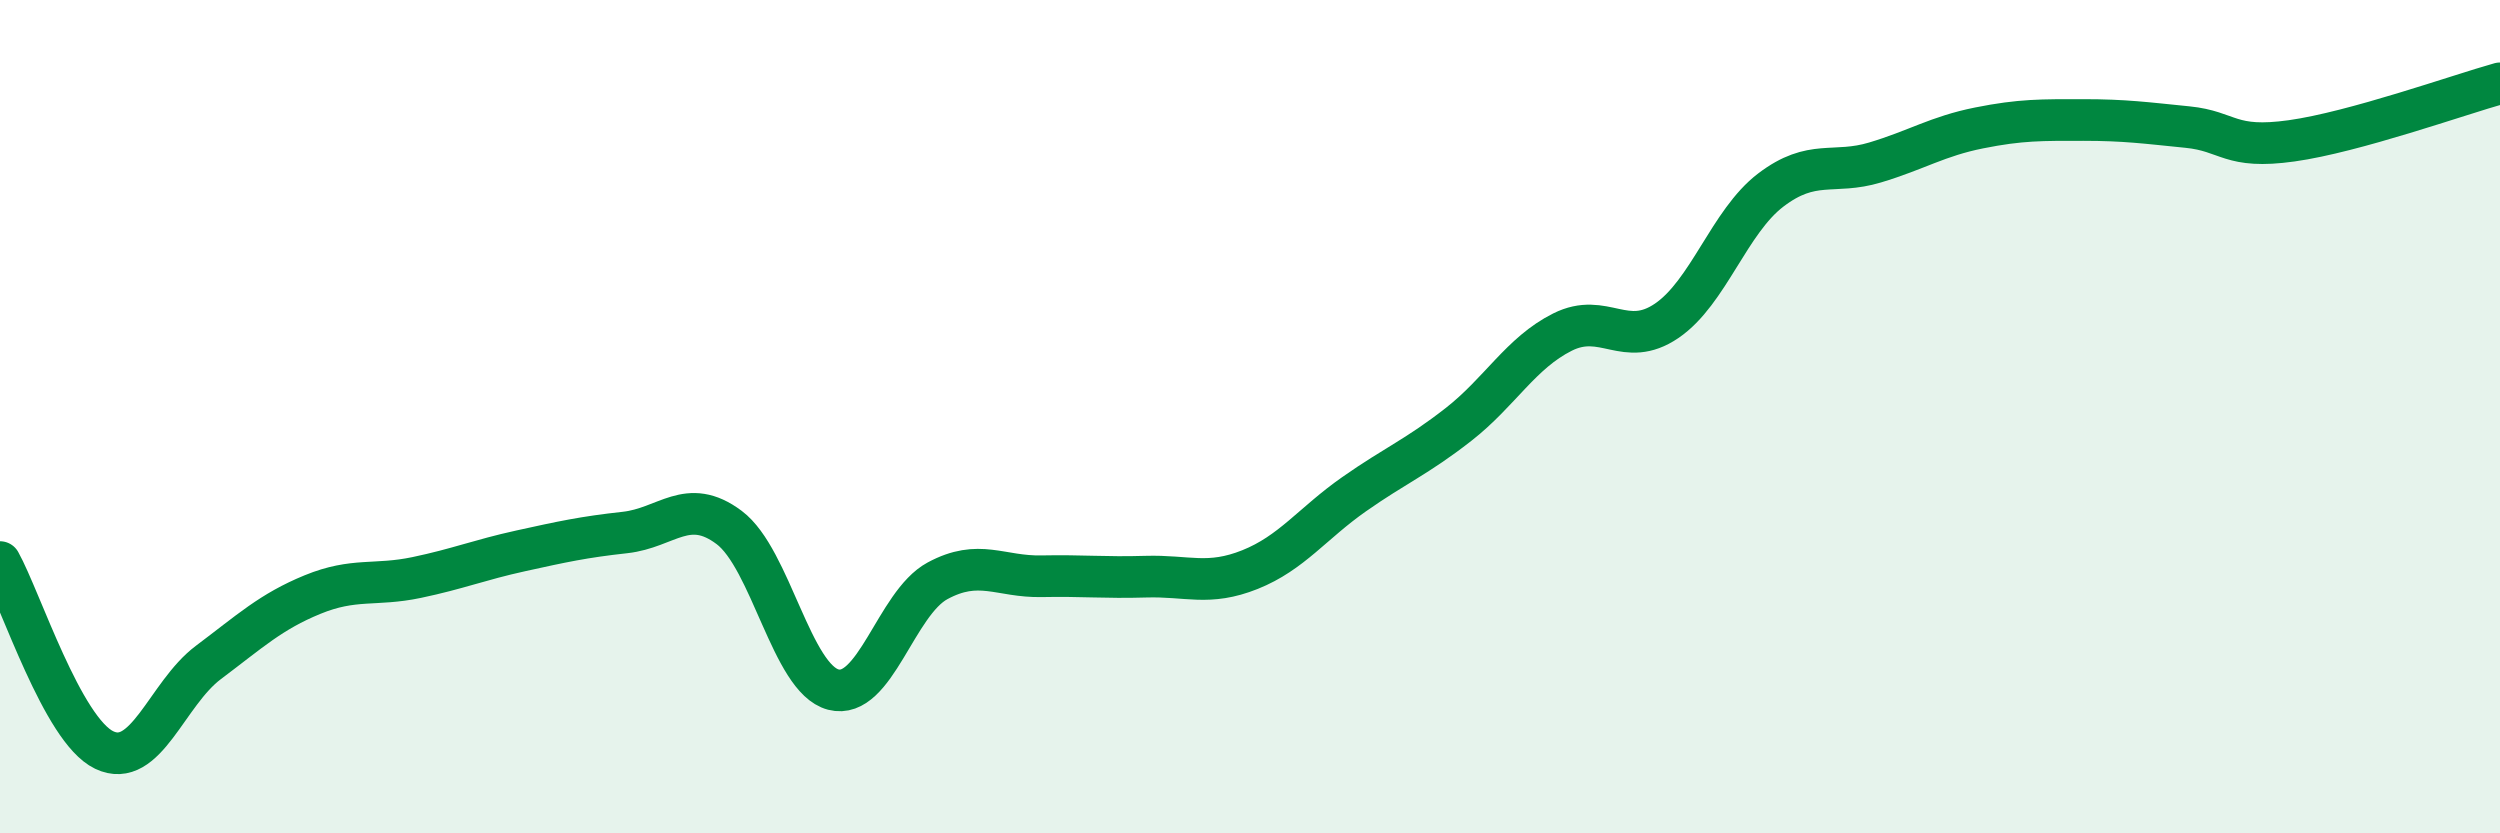 
    <svg width="60" height="20" viewBox="0 0 60 20" xmlns="http://www.w3.org/2000/svg">
      <path
        d="M 0,13.49 C 0.5,14.39 1.5,17.52 2.5,18 C 3.5,18.48 4,16.65 5,15.9 C 6,15.15 6.5,14.68 7.5,14.27 C 8.5,13.86 9,14.07 10,13.86 C 11,13.65 11.5,13.44 12.5,13.22 C 13.5,13 14,12.89 15,12.78 C 16,12.67 16.5,11.91 17.5,12.66 C 18.5,13.41 19,16.29 20,16.55 C 21,16.81 21.5,14.48 22.5,13.94 C 23.5,13.4 24,13.85 25,13.83 C 26,13.81 26.5,13.87 27.5,13.84 C 28.5,13.81 29,14.07 30,13.67 C 31,13.27 31.5,12.56 32.5,11.86 C 33.5,11.16 34,10.97 35,10.19 C 36,9.41 36.5,8.47 37.5,7.97 C 38.5,7.47 39,8.38 40,7.7 C 41,7.02 41.5,5.32 42.5,4.56 C 43.5,3.8 44,4.2 45,3.9 C 46,3.6 46.5,3.27 47.5,3.07 C 48.5,2.87 49,2.88 50,2.88 C 51,2.88 51.5,2.95 52.5,3.05 C 53.5,3.15 53.5,3.59 55,3.38 C 56.5,3.17 59,2.28 60,2L60 20L0 20Z"
        fill="#008740"
        opacity="0.1"
        stroke-linecap="round"
        stroke-linejoin="round"
      />
      <path
        d="M 0,13.49 C 0.5,14.39 1.5,17.52 2.5,18 C 3.5,18.48 4,16.65 5,15.9 C 6,15.15 6.5,14.68 7.5,14.27 C 8.5,13.86 9,14.07 10,13.86 C 11,13.65 11.5,13.44 12.5,13.22 C 13.5,13 14,12.89 15,12.78 C 16,12.67 16.5,11.91 17.5,12.66 C 18.5,13.41 19,16.29 20,16.55 C 21,16.81 21.5,14.48 22.5,13.94 C 23.5,13.4 24,13.85 25,13.83 C 26,13.81 26.5,13.87 27.5,13.84 C 28.5,13.81 29,14.07 30,13.67 C 31,13.27 31.5,12.56 32.5,11.86 C 33.5,11.16 34,10.97 35,10.19 C 36,9.41 36.5,8.47 37.5,7.97 C 38.5,7.47 39,8.38 40,7.7 C 41,7.02 41.5,5.32 42.5,4.56 C 43.5,3.8 44,4.2 45,3.9 C 46,3.6 46.5,3.27 47.5,3.07 C 48.5,2.87 49,2.88 50,2.88 C 51,2.88 51.5,2.95 52.5,3.05 C 53.5,3.15 53.5,3.59 55,3.38 C 56.5,3.17 59,2.28 60,2"
        stroke="#008740"
        stroke-width="1"
        fill="none"
        stroke-linecap="round"
        stroke-linejoin="round"
      />
    </svg>
  